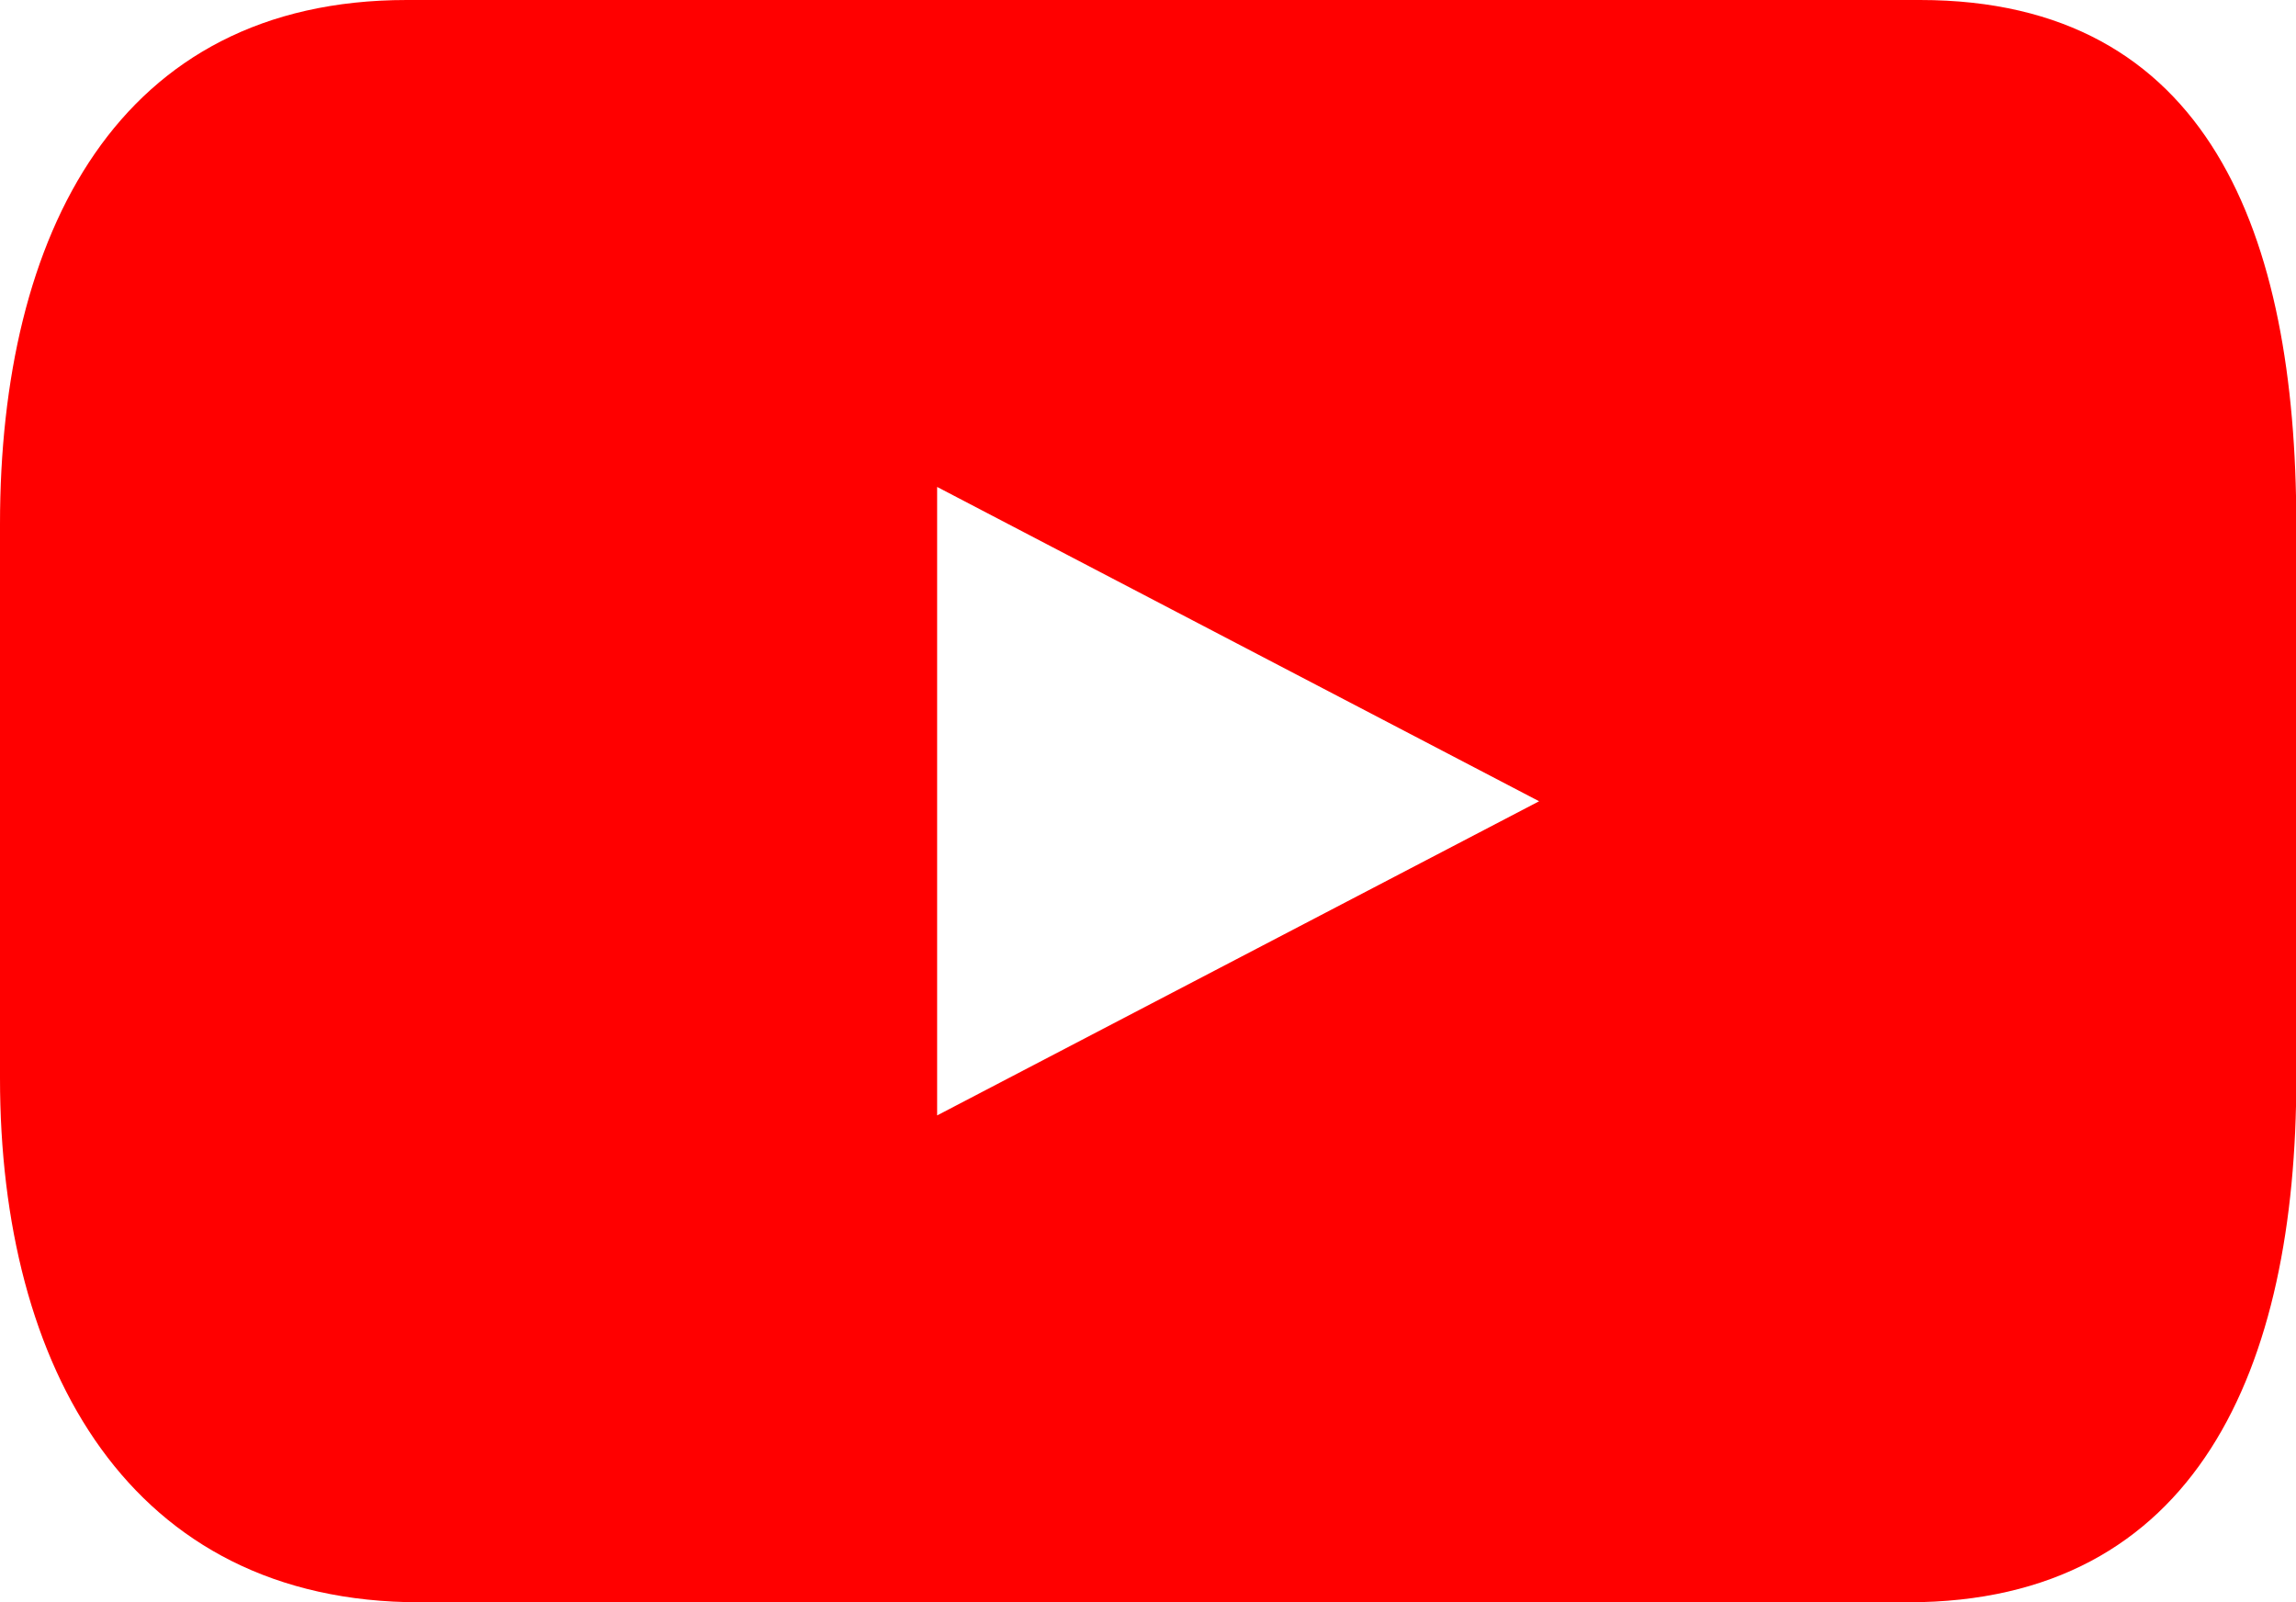 <svg xmlns="http://www.w3.org/2000/svg" width="28.457" height="19.855" viewBox="0 0 28.457 19.855">
  <path id="パス_279" data-name="パス 279" d="M1515.463,951.239h-18.755c-3.586,0-5.042,2.906-5.042,6.493V964.6c0,3.587,1.609,6.494,5.2,6.494h18.45c3.585,0,4.811-2.908,4.811-6.494v-6.868C1520.123,954.145,1519.05,951.239,1515.463,951.239Zm-12.182,13.822v-7.788l7.461,3.895Z" transform="translate(-1491.666 -951.239)" fill="#ff0000"/>
</svg>
